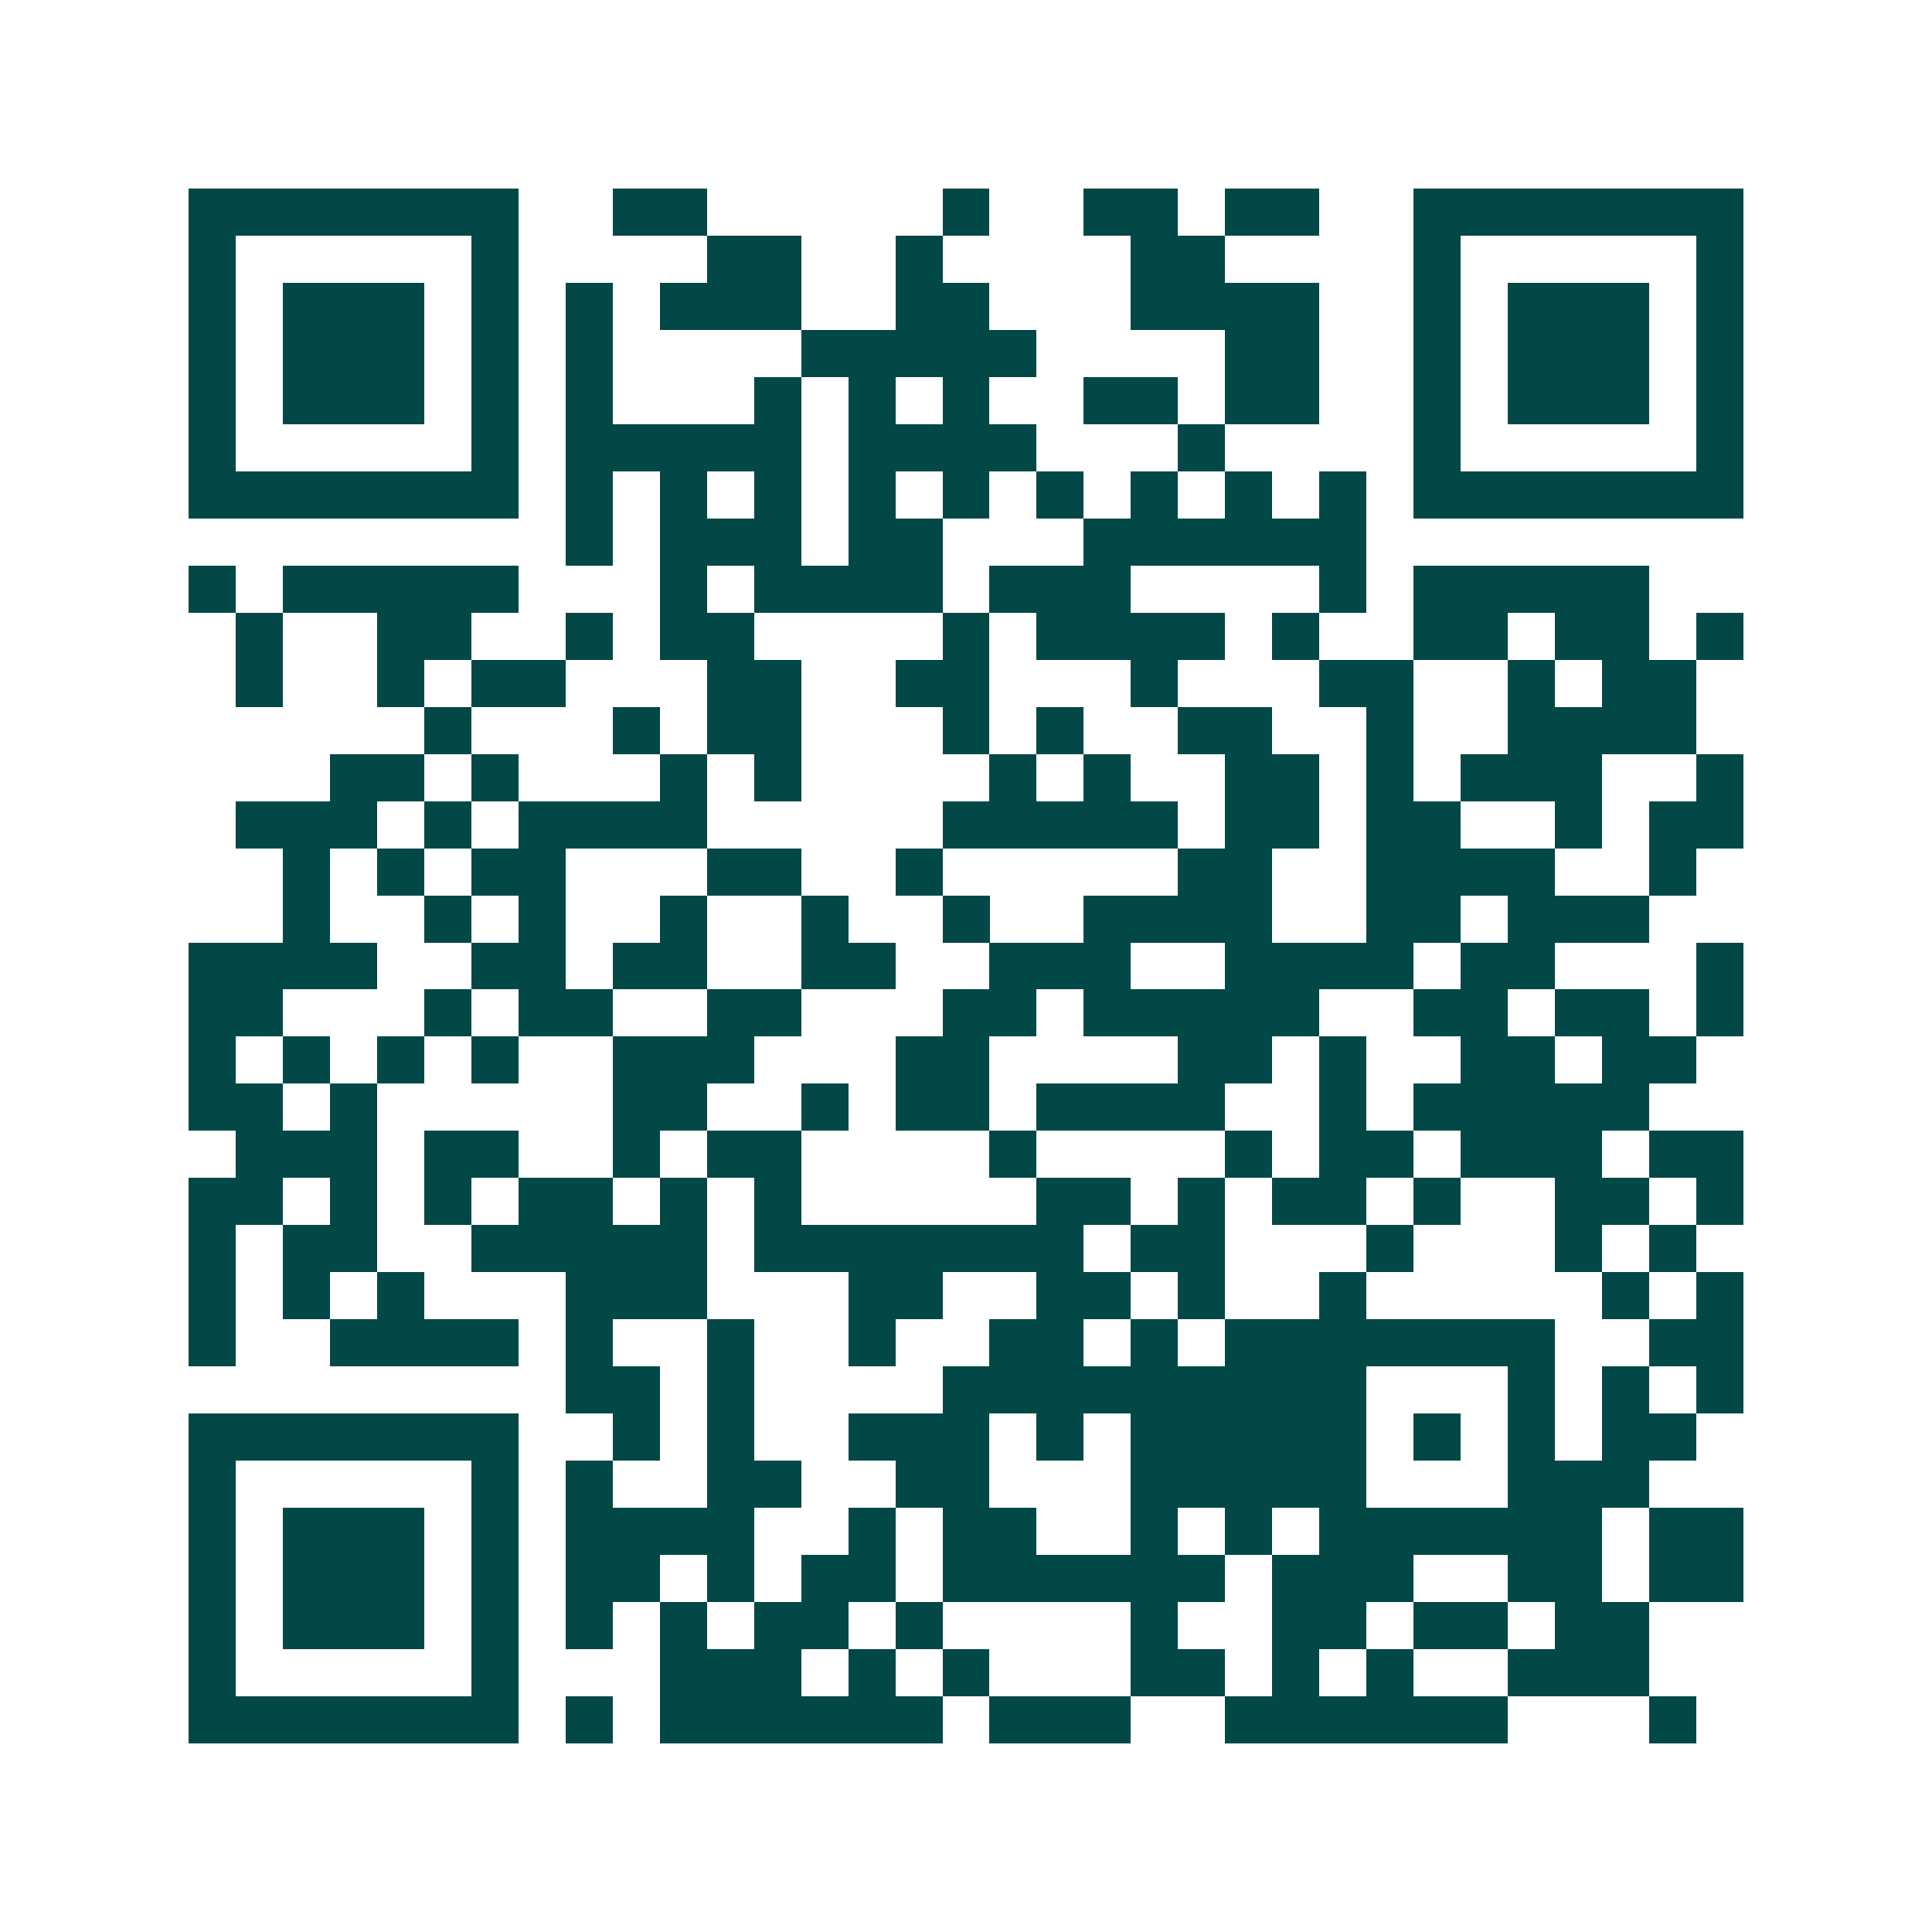 <svg xmlns="http://www.w3.org/2000/svg" width="200" height="200" viewBox="0 0 41 41" shape-rendering="crispEdges"><path fill="#ffffff" d="M0 0h41v41H0z"/><path stroke="#014847" d="M4 4.5h7m2 0h2m5 0h1m2 0h2m1 0h2m2 0h7M4 5.5h1m5 0h1m4 0h2m2 0h1m4 0h2m4 0h1m5 0h1M4 6.5h1m1 0h3m1 0h1m1 0h1m1 0h3m2 0h2m3 0h4m2 0h1m1 0h3m1 0h1M4 7.5h1m1 0h3m1 0h1m1 0h1m4 0h5m4 0h2m2 0h1m1 0h3m1 0h1M4 8.5h1m1 0h3m1 0h1m1 0h1m3 0h1m1 0h1m1 0h1m2 0h2m1 0h2m2 0h1m1 0h3m1 0h1M4 9.5h1m5 0h1m1 0h5m1 0h4m3 0h1m4 0h1m5 0h1M4 10.5h7m1 0h1m1 0h1m1 0h1m1 0h1m1 0h1m1 0h1m1 0h1m1 0h1m1 0h1m1 0h7M12 11.5h1m1 0h3m1 0h2m3 0h6M4 12.5h1m1 0h5m3 0h1m1 0h4m1 0h3m4 0h1m1 0h5M5 13.5h1m2 0h2m2 0h1m1 0h2m4 0h1m1 0h4m1 0h1m2 0h2m1 0h2m1 0h1M5 14.5h1m2 0h1m1 0h2m3 0h2m2 0h2m3 0h1m3 0h2m2 0h1m1 0h2M9 15.5h1m3 0h1m1 0h2m3 0h1m1 0h1m2 0h2m2 0h1m2 0h4M7 16.5h2m1 0h1m3 0h1m1 0h1m4 0h1m1 0h1m2 0h2m1 0h1m1 0h3m2 0h1M5 17.5h3m1 0h1m1 0h4m5 0h5m1 0h2m1 0h2m2 0h1m1 0h2M6 18.5h1m1 0h1m1 0h2m3 0h2m2 0h1m5 0h2m2 0h4m2 0h1M6 19.5h1m2 0h1m1 0h1m2 0h1m2 0h1m2 0h1m2 0h4m2 0h2m1 0h3M4 20.5h4m2 0h2m1 0h2m2 0h2m2 0h3m2 0h4m1 0h2m3 0h1M4 21.5h2m3 0h1m1 0h2m2 0h2m3 0h2m1 0h5m2 0h2m1 0h2m1 0h1M4 22.5h1m1 0h1m1 0h1m1 0h1m2 0h3m3 0h2m4 0h2m1 0h1m2 0h2m1 0h2M4 23.5h2m1 0h1m5 0h2m2 0h1m1 0h2m1 0h4m2 0h1m1 0h5M5 24.5h3m1 0h2m2 0h1m1 0h2m4 0h1m4 0h1m1 0h2m1 0h3m1 0h2M4 25.5h2m1 0h1m1 0h1m1 0h2m1 0h1m1 0h1m5 0h2m1 0h1m1 0h2m1 0h1m2 0h2m1 0h1M4 26.5h1m1 0h2m2 0h5m1 0h7m1 0h2m3 0h1m3 0h1m1 0h1M4 27.5h1m1 0h1m1 0h1m3 0h3m3 0h2m2 0h2m1 0h1m2 0h1m5 0h1m1 0h1M4 28.5h1m2 0h4m1 0h1m2 0h1m2 0h1m2 0h2m1 0h1m1 0h7m2 0h2M12 29.5h2m1 0h1m4 0h9m3 0h1m1 0h1m1 0h1M4 30.5h7m2 0h1m1 0h1m2 0h3m1 0h1m1 0h5m1 0h1m1 0h1m1 0h2M4 31.5h1m5 0h1m1 0h1m2 0h2m2 0h2m3 0h5m3 0h3M4 32.5h1m1 0h3m1 0h1m1 0h4m2 0h1m1 0h2m2 0h1m1 0h1m1 0h6m1 0h2M4 33.5h1m1 0h3m1 0h1m1 0h2m1 0h1m1 0h2m1 0h6m1 0h3m2 0h2m1 0h2M4 34.5h1m1 0h3m1 0h1m1 0h1m1 0h1m1 0h2m1 0h1m4 0h1m2 0h2m1 0h2m1 0h2M4 35.5h1m5 0h1m3 0h3m1 0h1m1 0h1m3 0h2m1 0h1m1 0h1m2 0h3M4 36.5h7m1 0h1m1 0h6m1 0h3m2 0h6m3 0h1"/></svg>
